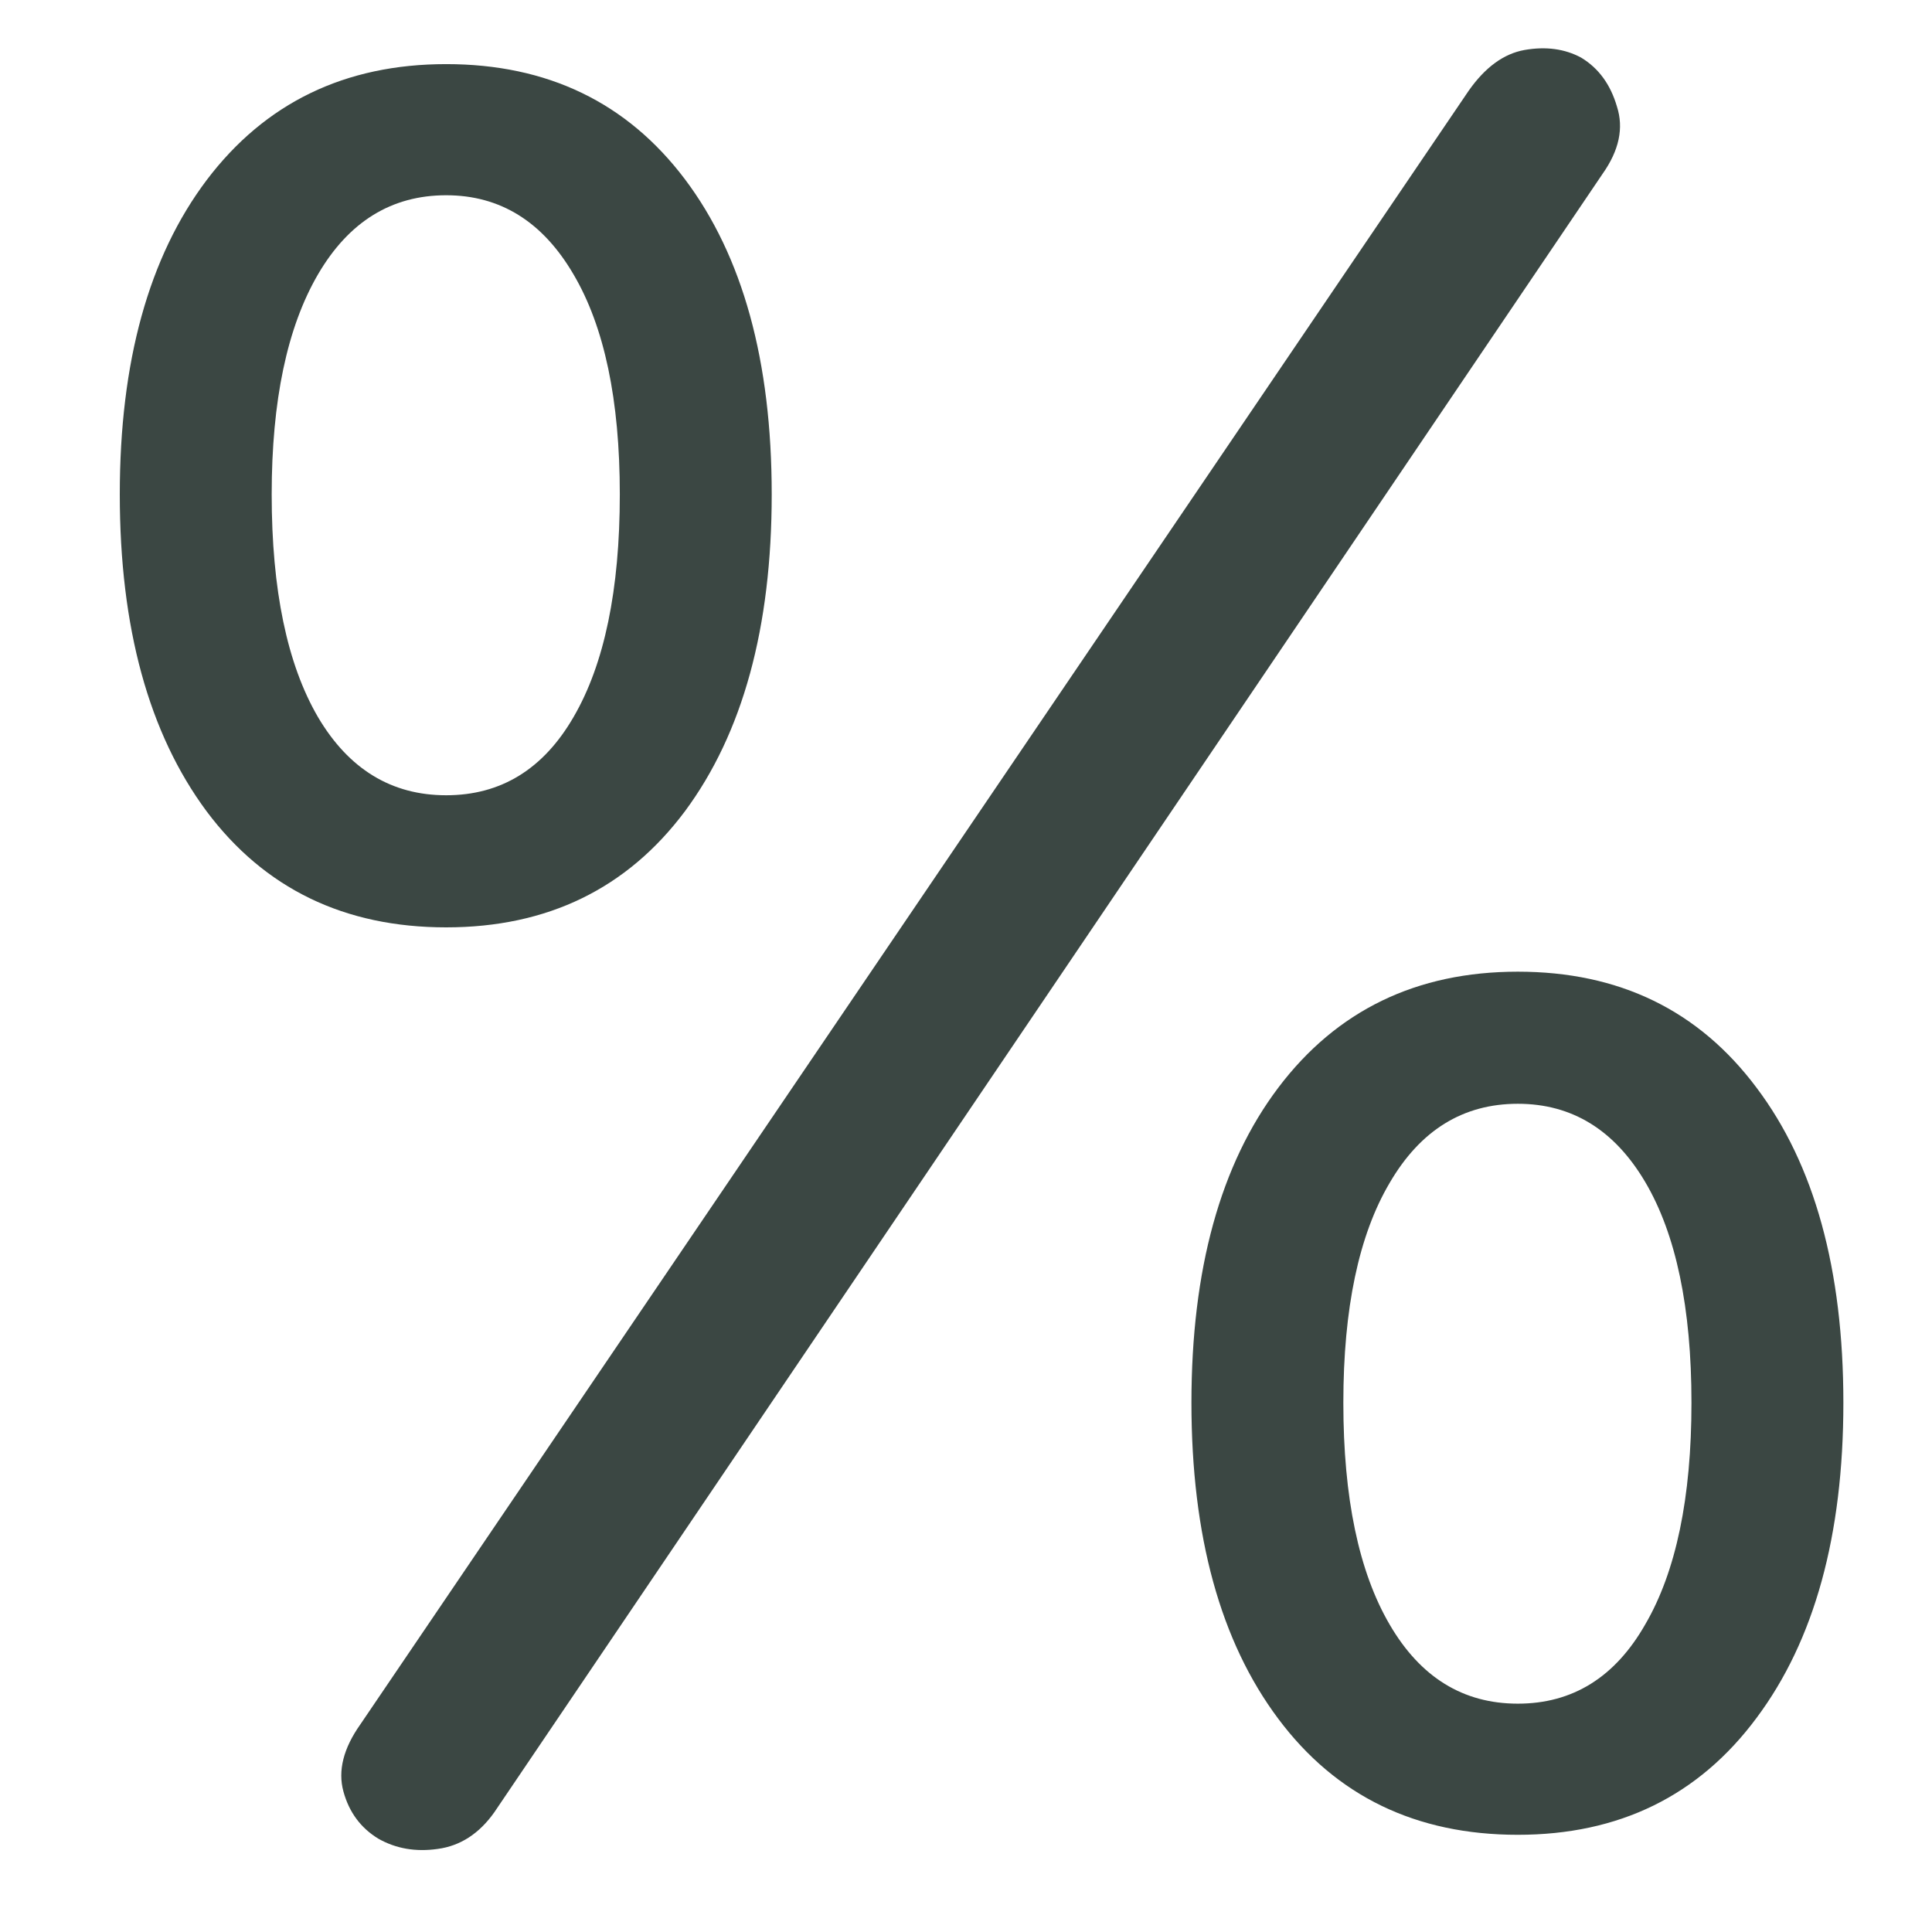 <svg width="16" height="16" viewBox="0 0 16 16" fill="none" xmlns="http://www.w3.org/2000/svg">
<path d="M3.695 7.68C4.534 7.68 5.193 7.359 5.672 6.719C6.151 6.073 6.391 5.198 6.391 4.094C6.391 2.99 6.151 2.12 5.672 1.484C5.193 0.849 4.534 0.531 3.695 0.531C2.857 0.531 2.195 0.852 1.711 1.492C1.232 2.128 0.992 2.995 0.992 4.094C0.992 5.198 1.232 6.073 1.711 6.719C2.19 7.359 2.852 7.68 3.695 7.68ZM3.695 6.586C3.242 6.586 2.888 6.37 2.633 5.938C2.378 5.5 2.25 4.885 2.25 4.094C2.25 3.318 2.378 2.711 2.633 2.273C2.888 1.836 3.242 1.617 3.695 1.617C4.143 1.617 4.495 1.836 4.75 2.273C5.005 2.706 5.133 3.312 5.133 4.094C5.133 4.885 5.005 5.5 4.75 5.938C4.5 6.37 4.148 6.586 3.695 6.586ZM12.57 15.195C13.409 15.195 14.068 14.872 14.547 14.227C15.026 13.586 15.266 12.716 15.266 11.617C15.266 10.513 15.026 9.643 14.547 9.008C14.068 8.367 13.409 8.047 12.57 8.047C11.732 8.047 11.07 8.367 10.586 9.008C10.107 9.643 9.867 10.513 9.867 11.617C9.867 12.721 10.107 13.594 10.586 14.234C11.065 14.875 11.727 15.195 12.57 15.195ZM12.57 14.109C12.117 14.109 11.763 13.891 11.508 13.453C11.253 13.016 11.125 12.404 11.125 11.617C11.125 10.836 11.253 10.229 11.508 9.797C11.763 9.359 12.117 9.141 12.57 9.141C13.018 9.141 13.37 9.357 13.625 9.789C13.88 10.221 14.008 10.831 14.008 11.617C14.008 12.404 13.88 13.016 13.625 13.453C13.375 13.891 13.023 14.109 12.57 14.109ZM3.133 15.227C3.279 15.31 3.443 15.338 3.625 15.312C3.812 15.287 3.969 15.185 4.094 15.008L13.273 1.438C13.409 1.245 13.448 1.06 13.391 0.883C13.338 0.701 13.24 0.565 13.094 0.477C12.958 0.404 12.802 0.383 12.625 0.414C12.453 0.445 12.3 0.557 12.164 0.75L2.984 14.281C2.844 14.479 2.797 14.664 2.844 14.836C2.891 15.008 2.987 15.138 3.133 15.227Z" fill="#3B4743"/>
</svg>
